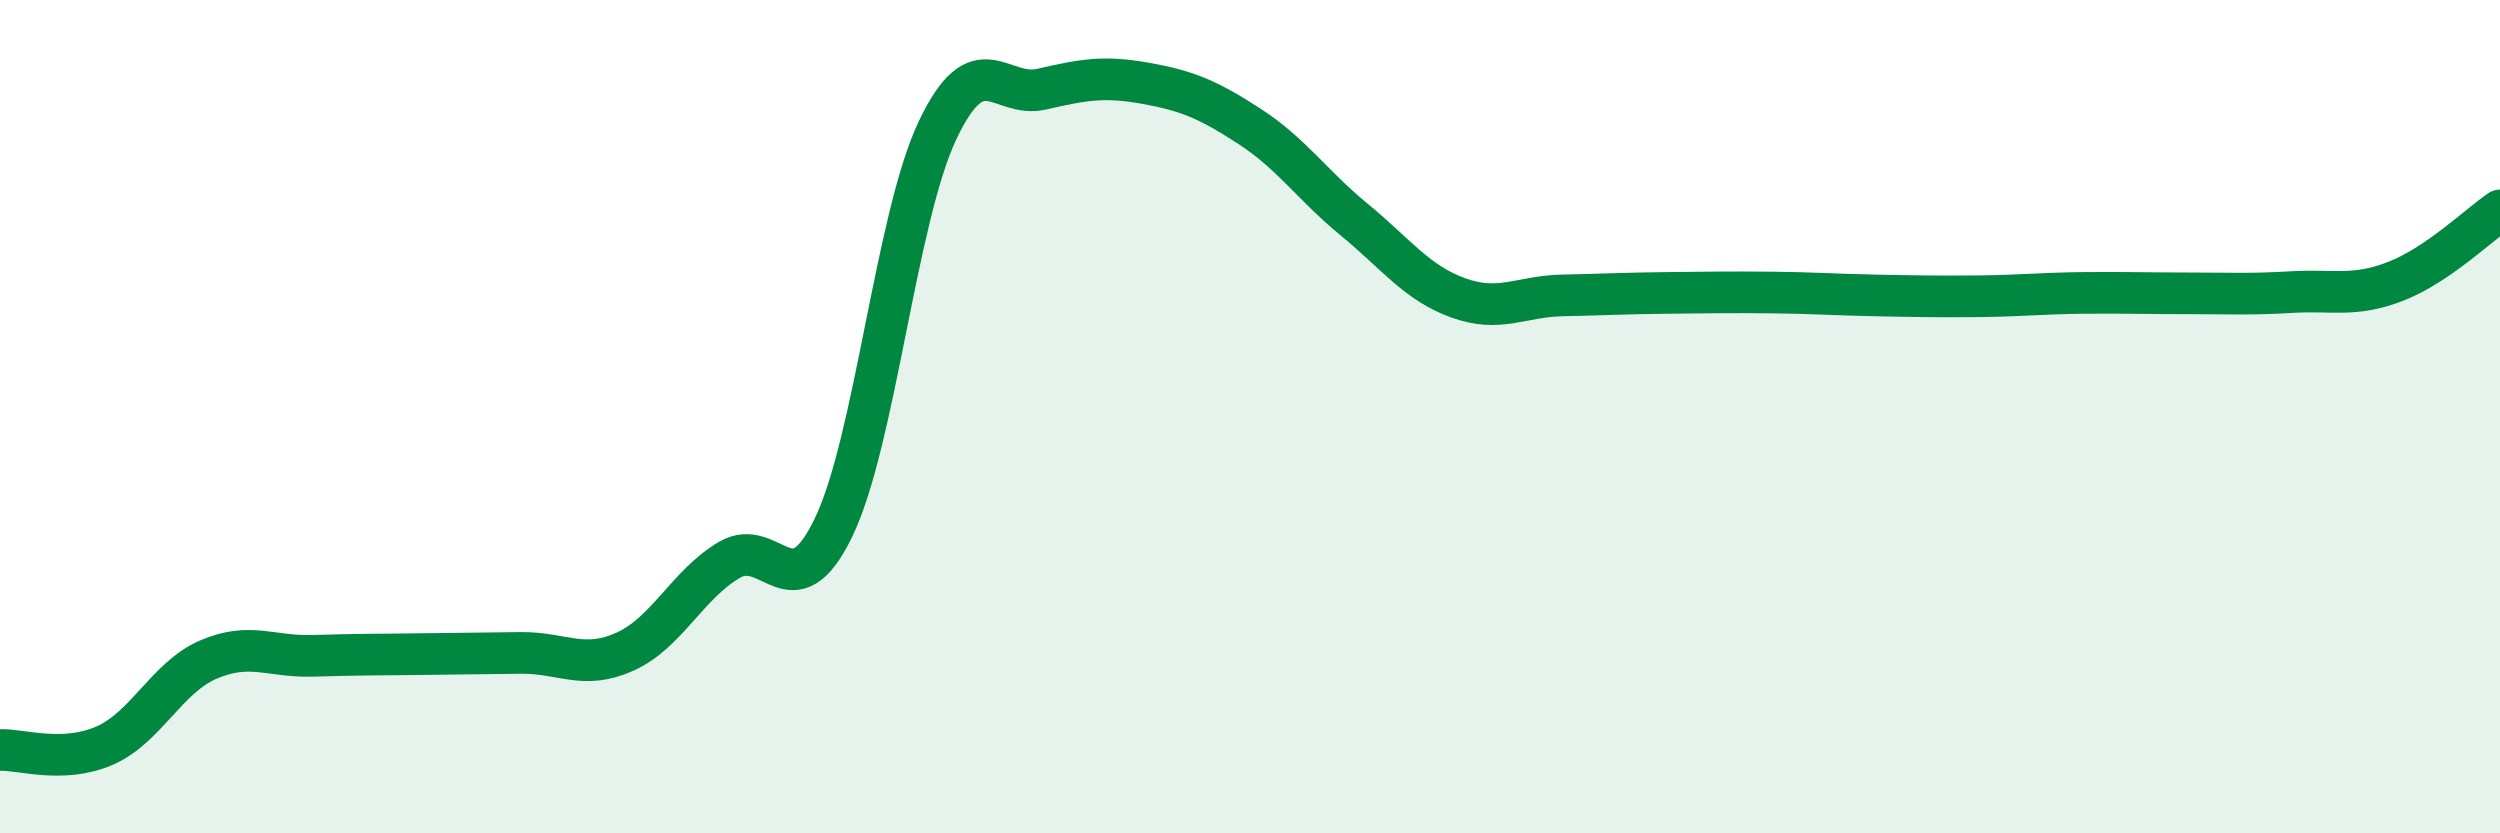 
    <svg width="60" height="20" viewBox="0 0 60 20" xmlns="http://www.w3.org/2000/svg">
      <path
        d="M 0,18 C 0.5,17.98 1.5,18.33 2.5,17.9 C 3.5,17.47 4,16.26 5,15.83 C 6,15.4 6.5,15.77 7.5,15.74 C 8.5,15.71 9,15.71 10,15.7 C 11,15.69 11.5,15.68 12.5,15.67 C 13.5,15.66 14,16.09 15,15.64 C 16,15.19 16.5,14.03 17.5,13.44 C 18.5,12.85 19,14.73 20,12.67 C 21,10.61 21.5,5.24 22.5,3.13 C 23.5,1.02 24,2.37 25,2.14 C 26,1.91 26.5,1.82 27.5,2 C 28.5,2.18 29,2.39 30,3.04 C 31,3.69 31.5,4.45 32.5,5.27 C 33.5,6.09 34,6.79 35,7.15 C 36,7.51 36.5,7.11 37.5,7.09 C 38.5,7.07 39,7.04 40,7.03 C 41,7.02 41.5,7.01 42.5,7.02 C 43.5,7.03 44,7.07 45,7.09 C 46,7.11 46.5,7.12 47.5,7.11 C 48.5,7.1 49,7.04 50,7.03 C 51,7.02 51.5,7.04 52.5,7.04 C 53.5,7.04 54,7.07 55,7.01 C 56,6.95 56.5,7.14 57.5,6.75 C 58.5,6.36 59.5,5.39 60,5.05L60 20L0 20Z"
        fill="#008740"
        opacity="0.1"
        stroke-linecap="round"
        stroke-linejoin="round"
      />
      <path
        d="M 0,18 C 0.5,17.98 1.5,18.33 2.5,17.9 C 3.5,17.47 4,16.26 5,15.83 C 6,15.4 6.5,15.77 7.5,15.74 C 8.5,15.71 9,15.71 10,15.7 C 11,15.69 11.5,15.68 12.5,15.67 C 13.5,15.66 14,16.09 15,15.64 C 16,15.19 16.5,14.03 17.5,13.44 C 18.5,12.85 19,14.73 20,12.67 C 21,10.61 21.5,5.24 22.5,3.13 C 23.5,1.02 24,2.37 25,2.14 C 26,1.91 26.5,1.82 27.5,2 C 28.5,2.18 29,2.39 30,3.04 C 31,3.69 31.5,4.45 32.5,5.27 C 33.5,6.09 34,6.79 35,7.15 C 36,7.51 36.5,7.11 37.5,7.09 C 38.5,7.07 39,7.04 40,7.03 C 41,7.02 41.5,7.01 42.5,7.02 C 43.5,7.03 44,7.07 45,7.09 C 46,7.11 46.5,7.12 47.5,7.11 C 48.5,7.1 49,7.04 50,7.03 C 51,7.02 51.5,7.04 52.5,7.04 C 53.5,7.04 54,7.07 55,7.01 C 56,6.95 56.5,7.14 57.5,6.75 C 58.5,6.36 59.5,5.39 60,5.05"
        stroke="#008740"
        stroke-width="1"
        fill="none"
        stroke-linecap="round"
        stroke-linejoin="round"
      />
    </svg>
  